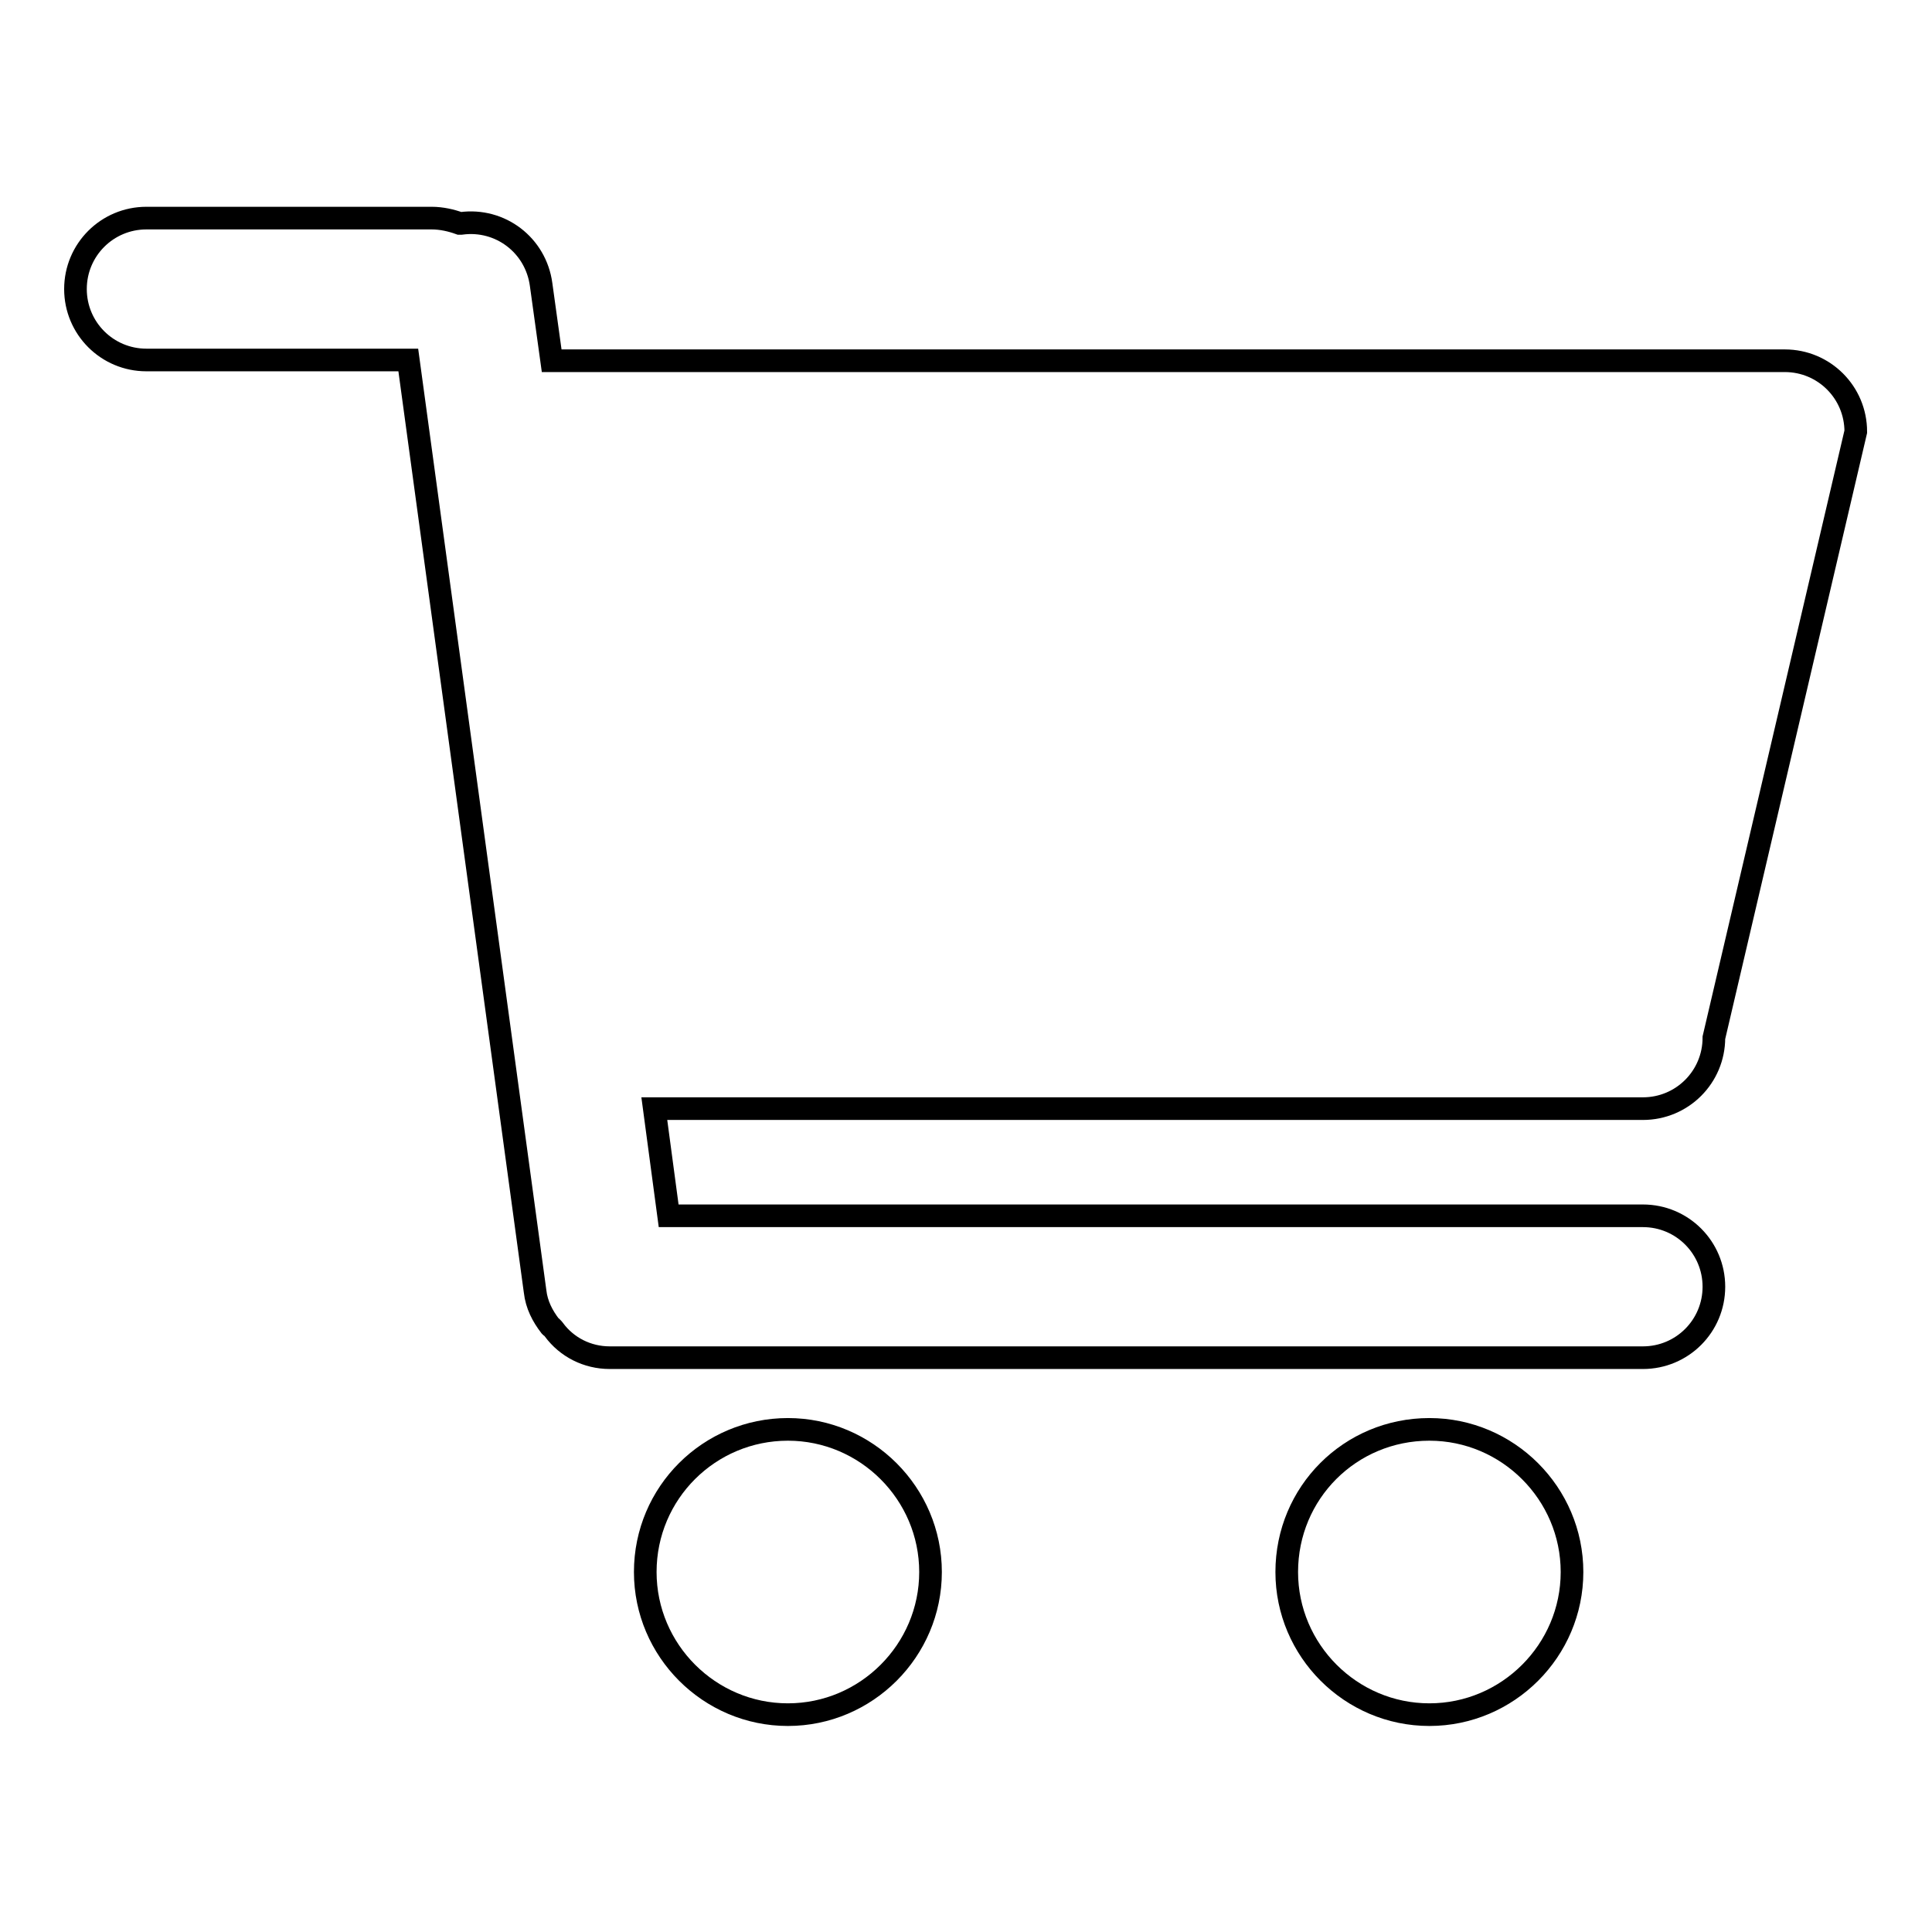 <?xml version="1.0" encoding="utf-8"?>
<!-- Svg Vector Icons : http://www.onlinewebfonts.com/icon -->
<!DOCTYPE svg PUBLIC "-//W3C//DTD SVG 1.1//EN" "http://www.w3.org/Graphics/SVG/1.1/DTD/svg11.dtd">
<svg version="1.1" xmlns="http://www.w3.org/2000/svg" xmlns:xlink="http://www.w3.org/1999/xlink" x="0px" y="0px" viewBox="0 0 256 256" enable-background="new 0 0 256 256" xml:space="preserve">
<g><g><path stroke-width="3" fill-opacity="0" stroke="#000000"  d="M227.1,137.5c0,5.2-4.2,9.4-9.4,9.4h-131l1.9,14.2h129.1c5.2,0,9.4,4.2,9.4,9.4c0,5.2-4.2,9.4-9.4,9.4H80.8c-3,0-5.7-1.4-7.4-3.7c-0.1-0.1-0.2-0.3-0.4-0.4c0,0-0.1-0.1-0.1-0.1c-1-1.3-1.8-2.8-2-4.6L54.1,47.7H19.4c-5.2,0-9.4-4.2-9.4-9.4c0-5.2,4.2-9.4,9.4-9.4h37.8c1.3,0,2.6,0.3,3.7,0.7c0.1,0,0.1,0,0.2,0c5.2-0.7,9.9,2.9,10.6,8.1l1.4,10.1h163.4c5.2,0,9.4,4.2,9.4,9.4L227.1,137.5z M104.4,189.4c10.4,0,18.9,8.5,18.9,18.9c0,10.4-8.5,18.9-18.9,18.9s-18.9-8.5-18.9-18.9C85.5,197.8,94,189.4,104.4,189.4z M189.4,189.4c10.4,0,18.9,8.5,18.9,18.9c0,10.4-8.5,18.9-18.9,18.9c-10.4,0-18.9-8.5-18.9-18.9C170.5,197.8,178.9,189.4,189.4,189.4z"/></g></g>
</svg>